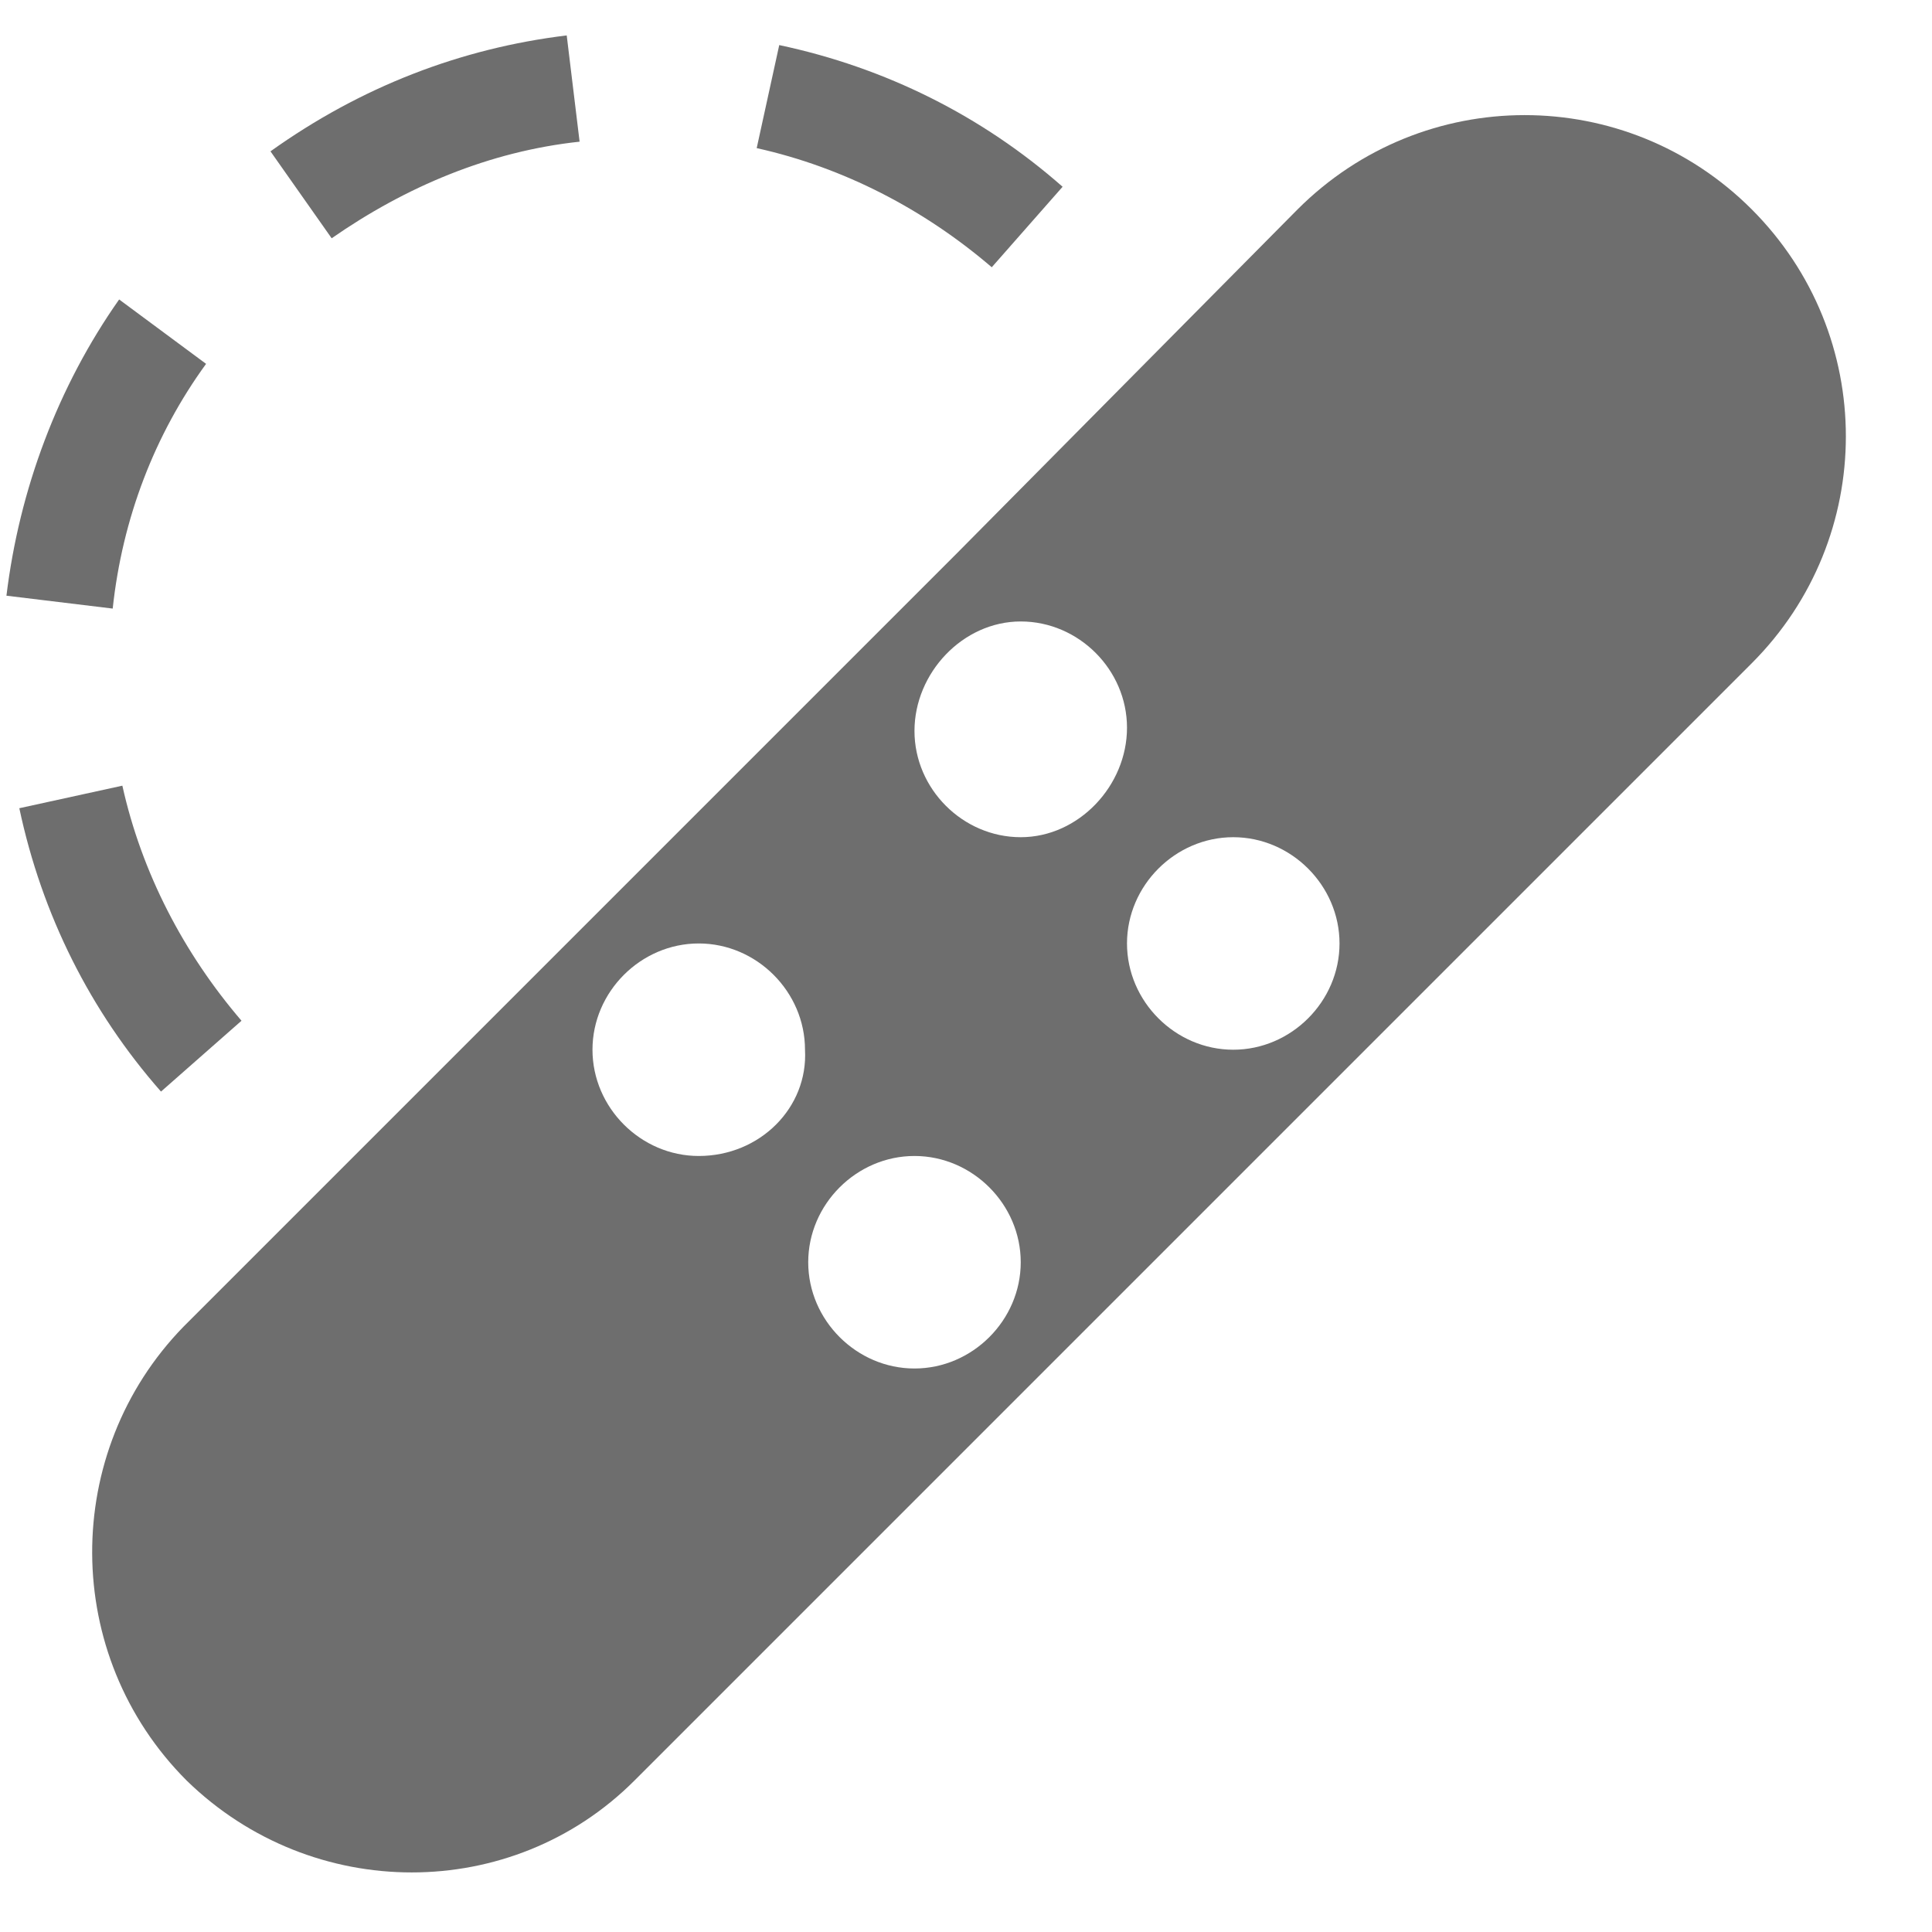 <?xml version="1.0" encoding="utf-8"?>
<!-- Generator: Adobe Illustrator 25.0.1, SVG Export Plug-In . SVG Version: 6.00 Build 0)  -->
<svg version="1.1" id="Layer_1" xmlns="http://www.w3.org/2000/svg" xmlns:xlink="http://www.w3.org/1999/xlink" x="0px" y="0px"
	 viewBox="0 0 60 60" style="enable-background:new 0 0 60 60;" xml:space="preserve">
<style type="text/css">
	.st0{fill:#FF13DC;fill-opacity:0;}
	.st1{fill:#6E6E6E;}
</style>
<rect id="Canvas" x="0.2" y="1.1" class="st0" width="59.6" height="59.6"/>
<path class="st1" d="M54.4,6.5c-3.9-3.9-10.2-3.9-14.1,0L29.7,17.2l-24,24c-3.8,3.9-3.8,10.2,0.1,14.1c3.9,3.8,10.1,3.8,13.9,0
	l9.8-9.8l24.9-24.9C58.3,16.7,58.3,10.4,54.4,6.5z M31.7,19.3c1.8,0,3.3,1.5,3.3,3.3S33.5,26,31.7,26c-1.8,0-3.3-1.5-3.3-3.3
	S29.9,19.3,31.7,19.3z M21.7,35.9c-1.8,0-3.3-1.5-3.3-3.3c0-1.8,1.5-3.3,3.3-3.3s3.3,1.5,3.3,3.3C25.1,34.4,23.6,35.9,21.7,35.9z
	 M28.4,42.5c-1.8,0-3.3-1.5-3.3-3.3c0-1.8,1.5-3.3,3.3-3.3c1.8,0,3.3,1.5,3.3,3.3C31.7,41,30.2,42.5,28.4,42.5z M38.3,32.6
	c-1.8,0-3.3-1.5-3.3-3.3c0-1.8,1.5-3.3,3.3-3.3c1.8,0,3.3,1.5,3.3,3.3C41.6,31.1,40.1,32.6,38.3,32.6z"/>
<path class="st1" d="M30.8,8.3l2.2-2.5c-2.5-2.2-5.5-3.7-8.8-4.4l-0.7,3.2C26.2,5.2,28.7,6.5,30.8,8.3z M18,4.4l-0.4-3.3
	c-3.3,0.4-6.4,1.6-9.2,3.6l1.9,2.7C12.6,5.8,15.2,4.7,18,4.4z M3.5,18.9c0.3-2.8,1.3-5.4,2.9-7.6L3.7,9.3c-1.9,2.7-3.1,5.9-3.5,9.2
	L3.5,18.9z M7.5,31.7c-1.8-2.1-3.1-4.6-3.7-7.3l-3.2,0.7c0.7,3.3,2.2,6.3,4.4,8.8L7.5,31.7z"/>
</svg>
